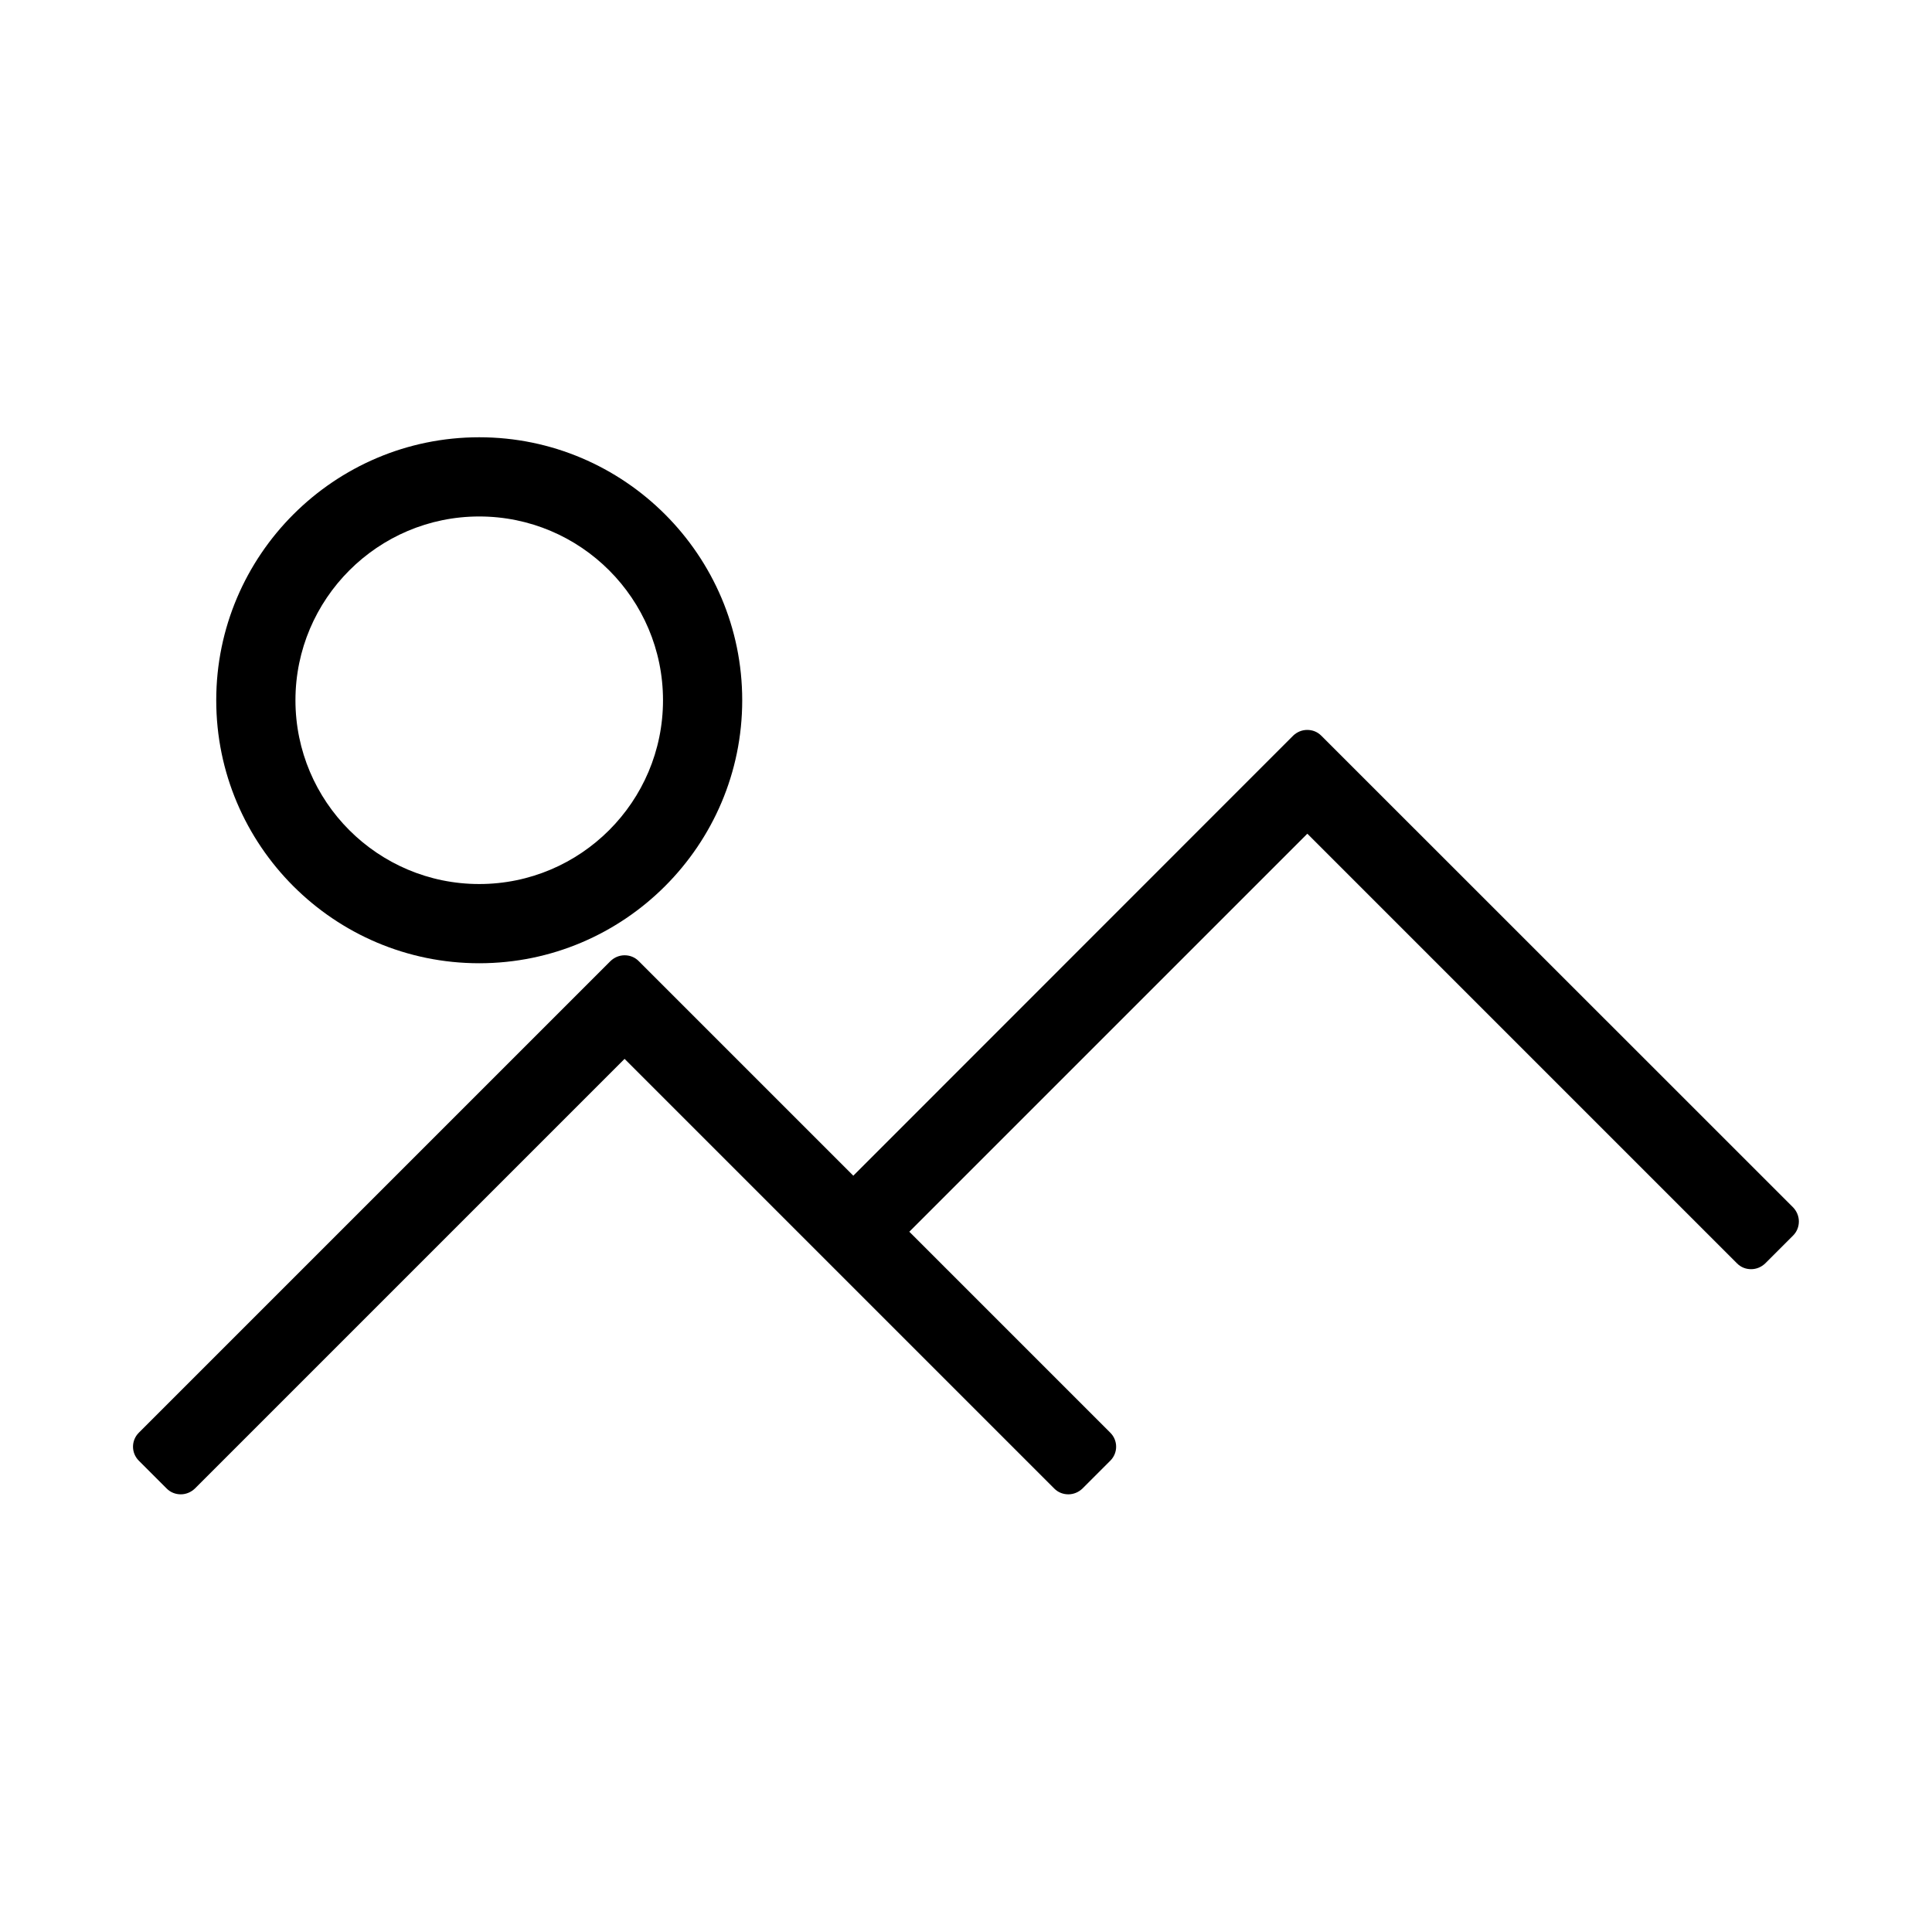 <?xml version="1.0" encoding="UTF-8"?>
<!-- Uploaded to: SVG Repo, www.svgrepo.com, Generator: SVG Repo Mixer Tools -->
<svg fill="#000000" width="800px" height="800px" version="1.1" viewBox="144 144 512 512" xmlns="http://www.w3.org/2000/svg">
 <g>
  <path d="m494.15 338.96c-1.051-1.051-2.363-1.523-3.727-1.523s-2.676 0.523-3.727 1.523l-116.56 116.61-56.887-56.887c-0.996-0.996-2.309-1.523-3.727-1.523-1.418 0-2.731 0.578-3.727 1.523l-125.01 125.01c-2.047 2.047-2.047 5.352 0 7.398l7.398 7.398c0.996 0.996 2.309 1.523 3.727 1.523 1.418 0 2.731-0.578 3.727-1.523l113.88-113.88 113.88 113.88c0.996 0.996 2.309 1.523 3.727 1.523 1.418 0 2.731-0.578 3.727-1.523l7.398-7.398c2.047-2.047 2.047-5.352 0-7.398l-53.27-53.27 105.48-105.48 113.88 113.88c1.051 1.051 2.363 1.523 3.727 1.523s2.676-0.523 3.727-1.523l7.398-7.398c0.996-0.996 1.523-2.309 1.523-3.727s-0.578-2.731-1.523-3.727z"/>
  <path d="m271 399.27c38.414 0 69.695-31.277 69.695-69.695 0-38.414-31.277-69.695-69.695-69.695-38.414 0-69.695 31.277-69.695 69.695 0 38.469 31.277 69.695 69.695 69.695zm0-118.4c26.871 0 48.703 21.832 48.703 48.703 0 26.871-21.832 48.703-48.703 48.703s-48.703-21.832-48.703-48.703c0-26.816 21.832-48.703 48.703-48.703z"/>
 </g>
</svg>